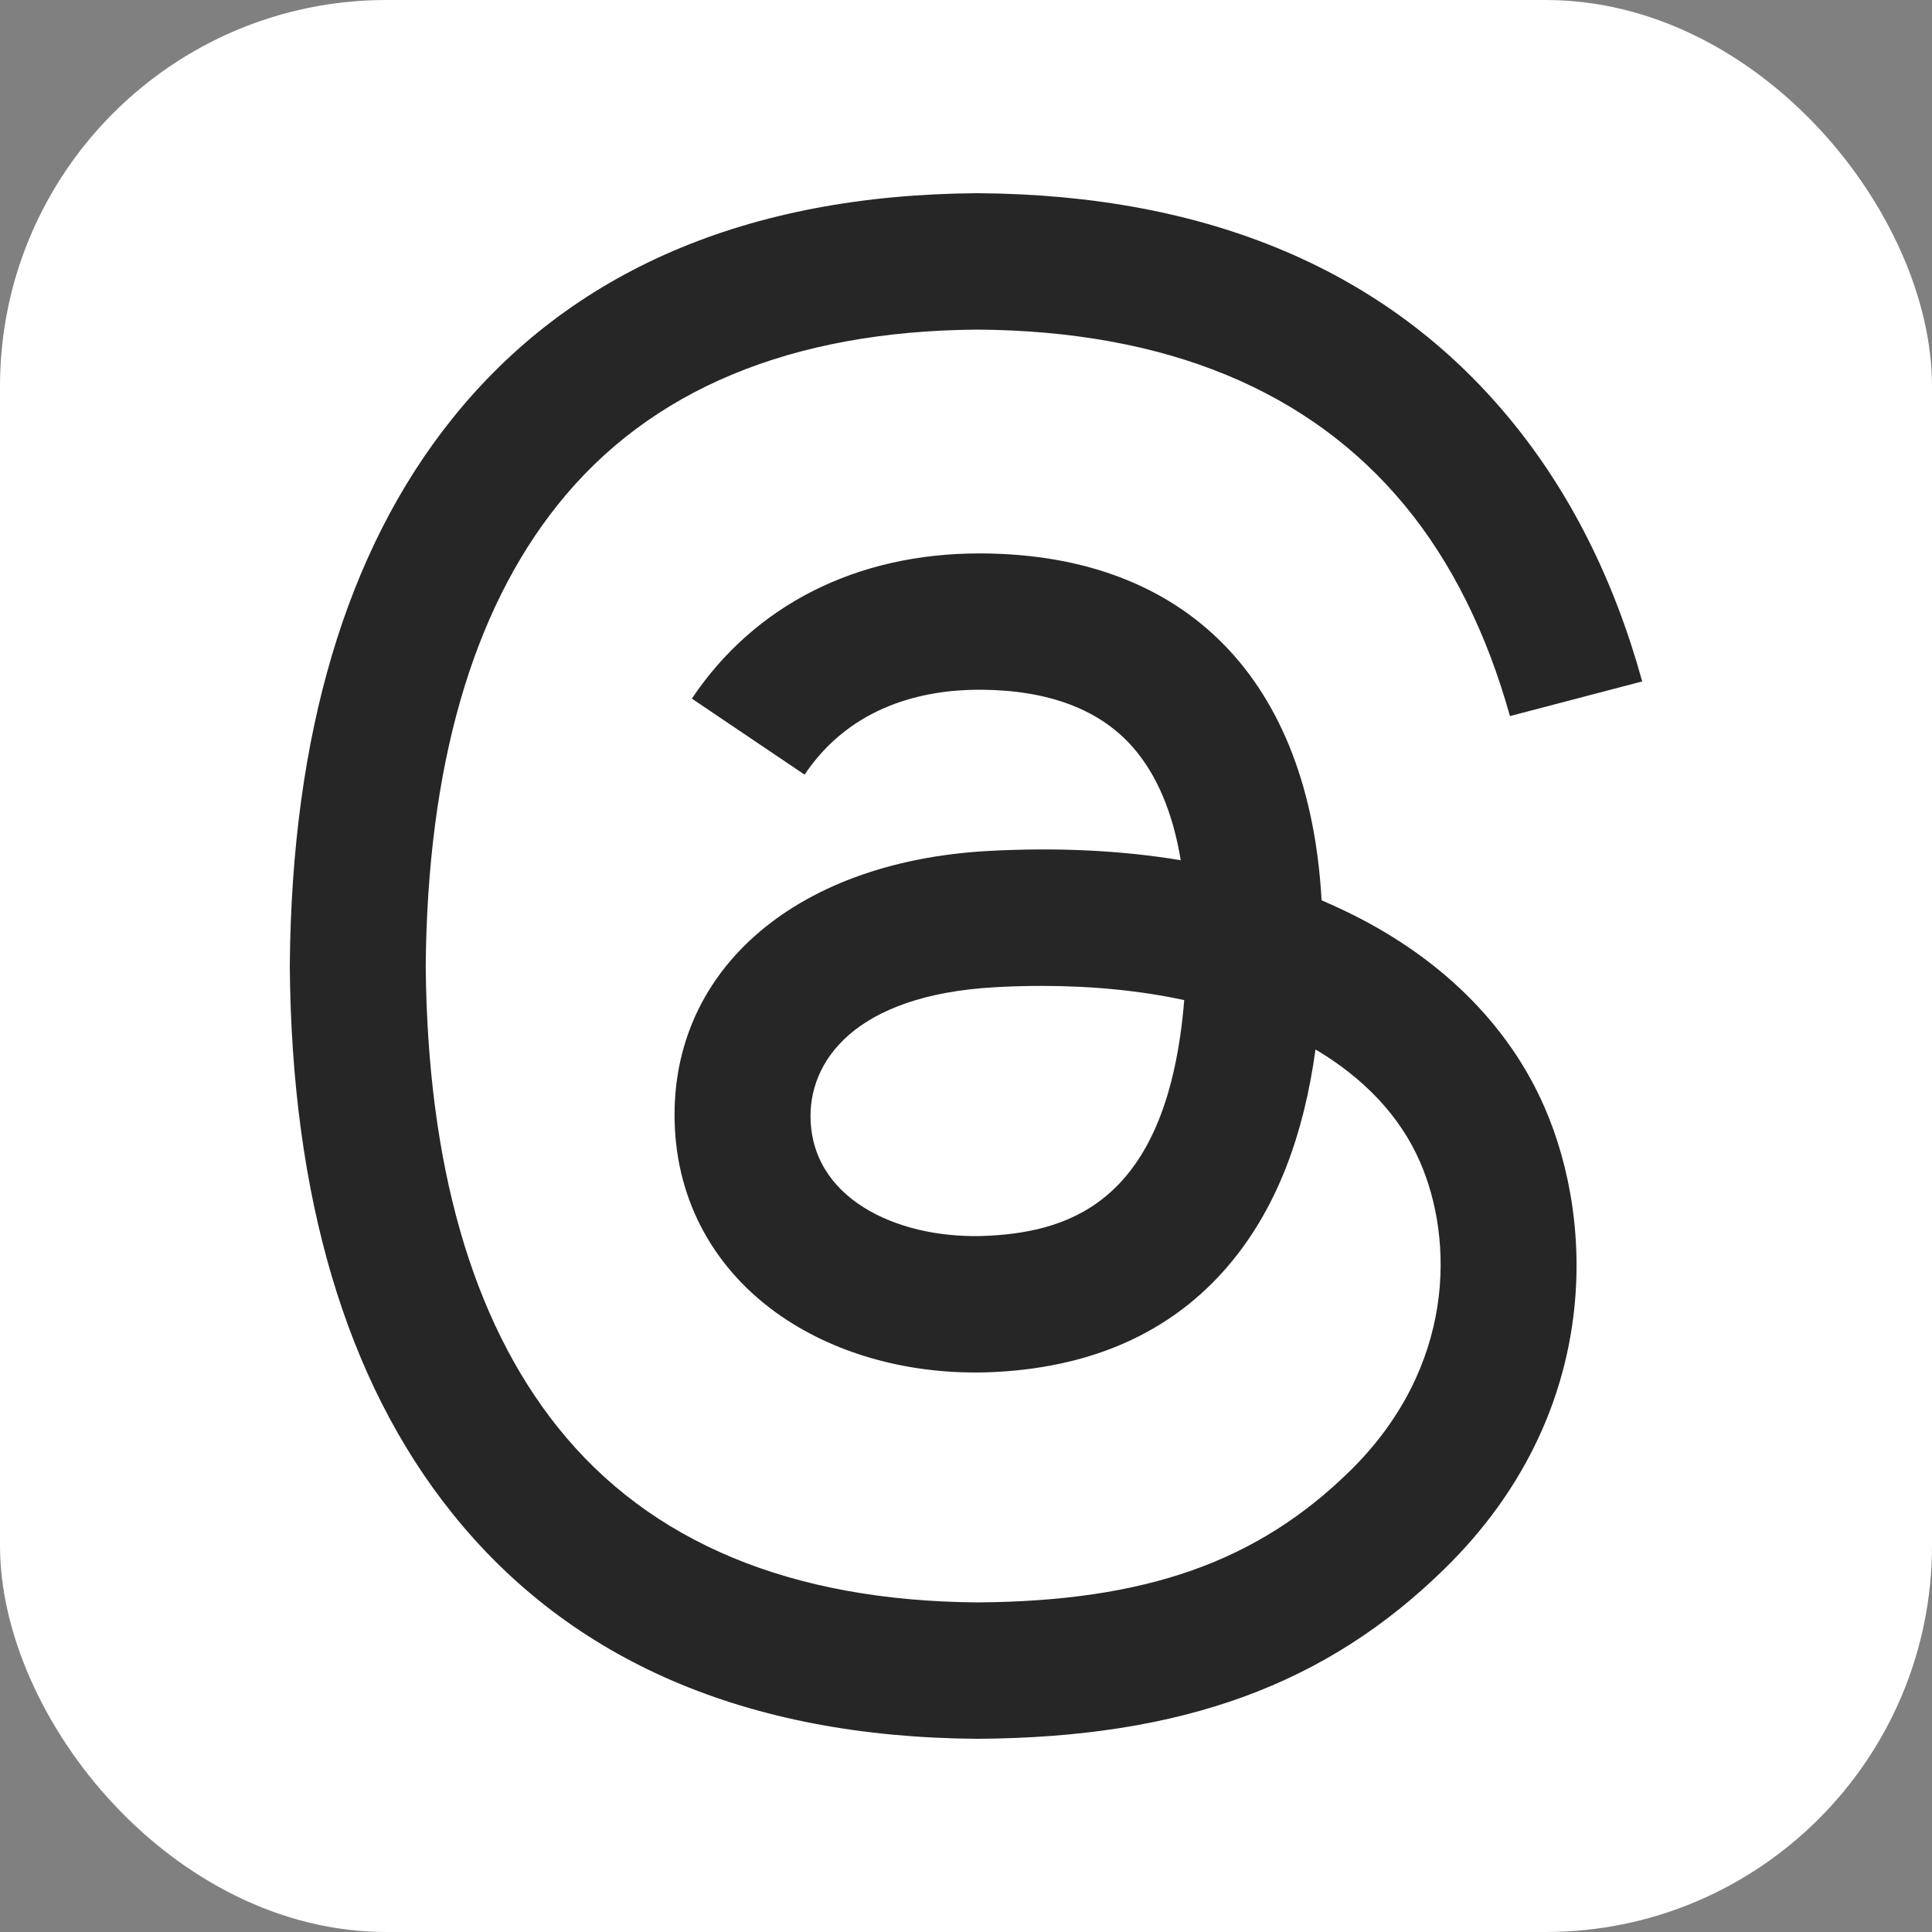 <?xml version="1.0" encoding="UTF-8"?>
<svg width="20px" height="20px" viewBox="0 0 20 20" version="1.1" xmlns="http://www.w3.org/2000/svg" xmlns:xlink="http://www.w3.org/1999/xlink">
    <rect x="0" y="0" width="20" height="20" fill="#808080" stroke="none"/>
    <title>编组 10备份 4</title>
    <g id="页面-1" stroke="none" stroke-width="1" fill="none" fill-rule="evenodd">
        <g id="1" transform="translate(-714, -4769)">
            <g id="编组-10备份-4" transform="translate(714, 4769)">
                <rect id="矩形" fill="#FFFFFF" x="0" y="0" width="20" height="20" rx="4"></rect>
                <g id="threads-seeklogo.com-2" transform="translate(3, 2)" fill="#262626" fill-rule="nonzero">
                    <path d="M10.894,7.416 C10.824,7.383 10.753,7.351 10.681,7.32 C10.555,5.045 9.29,3.742 7.167,3.729 C7.157,3.729 7.148,3.729 7.138,3.729 C5.868,3.729 4.812,4.262 4.162,5.232 L5.329,6.019 C5.815,5.295 6.577,5.14 7.139,5.14 C7.145,5.14 7.152,5.14 7.158,5.14 C7.857,5.145 8.385,5.345 8.726,5.734 C8.975,6.018 9.141,6.41 9.223,6.905 C8.603,6.802 7.933,6.77 7.216,6.81 C5.198,6.925 3.9,8.082 3.987,9.691 C4.031,10.507 4.444,11.209 5.151,11.668 C5.748,12.055 6.517,12.245 7.317,12.202 C8.373,12.145 9.201,11.749 9.779,11.025 C10.218,10.475 10.495,9.762 10.618,8.864 C11.121,9.162 11.494,9.555 11.7,10.028 C12.05,10.831 12.071,12.15 10.976,13.226 C10.016,14.168 8.863,14.576 7.12,14.588 C5.187,14.574 3.725,13.965 2.775,12.776 C1.885,11.664 1.425,10.057 1.407,8 C1.425,5.943 1.885,4.336 2.775,3.224 C3.725,2.035 5.187,1.426 7.12,1.412 C9.068,1.426 10.555,2.038 11.542,3.232 C12.026,3.818 12.391,4.554 12.631,5.413 L14,5.054 C13.708,3.997 13.25,3.086 12.625,2.331 C11.36,0.801 9.51,0.016 7.125,0 L7.116,0 C4.736,0.016 2.906,0.803 1.677,2.34 C0.583,3.707 0.019,5.61 0,7.994 L0,8 L0,8.006 C0.019,10.39 0.583,12.293 1.677,13.66 C2.906,15.197 4.736,15.984 7.116,16 L7.125,16 C9.241,15.986 10.732,15.441 11.96,14.234 C13.568,12.655 13.519,10.677 12.989,9.462 C12.609,8.591 11.885,7.883 10.894,7.416 Z M7.241,10.792 C6.357,10.841 5.437,10.451 5.392,9.614 C5.358,8.994 5.841,8.302 7.296,8.22 C7.462,8.21 7.626,8.206 7.786,8.206 C8.315,8.206 8.809,8.256 9.259,8.353 C9.091,10.411 8.108,10.745 7.241,10.792 Z" id="形状"></path>
                </g>
            </g>
        </g>
    </g>
</svg>